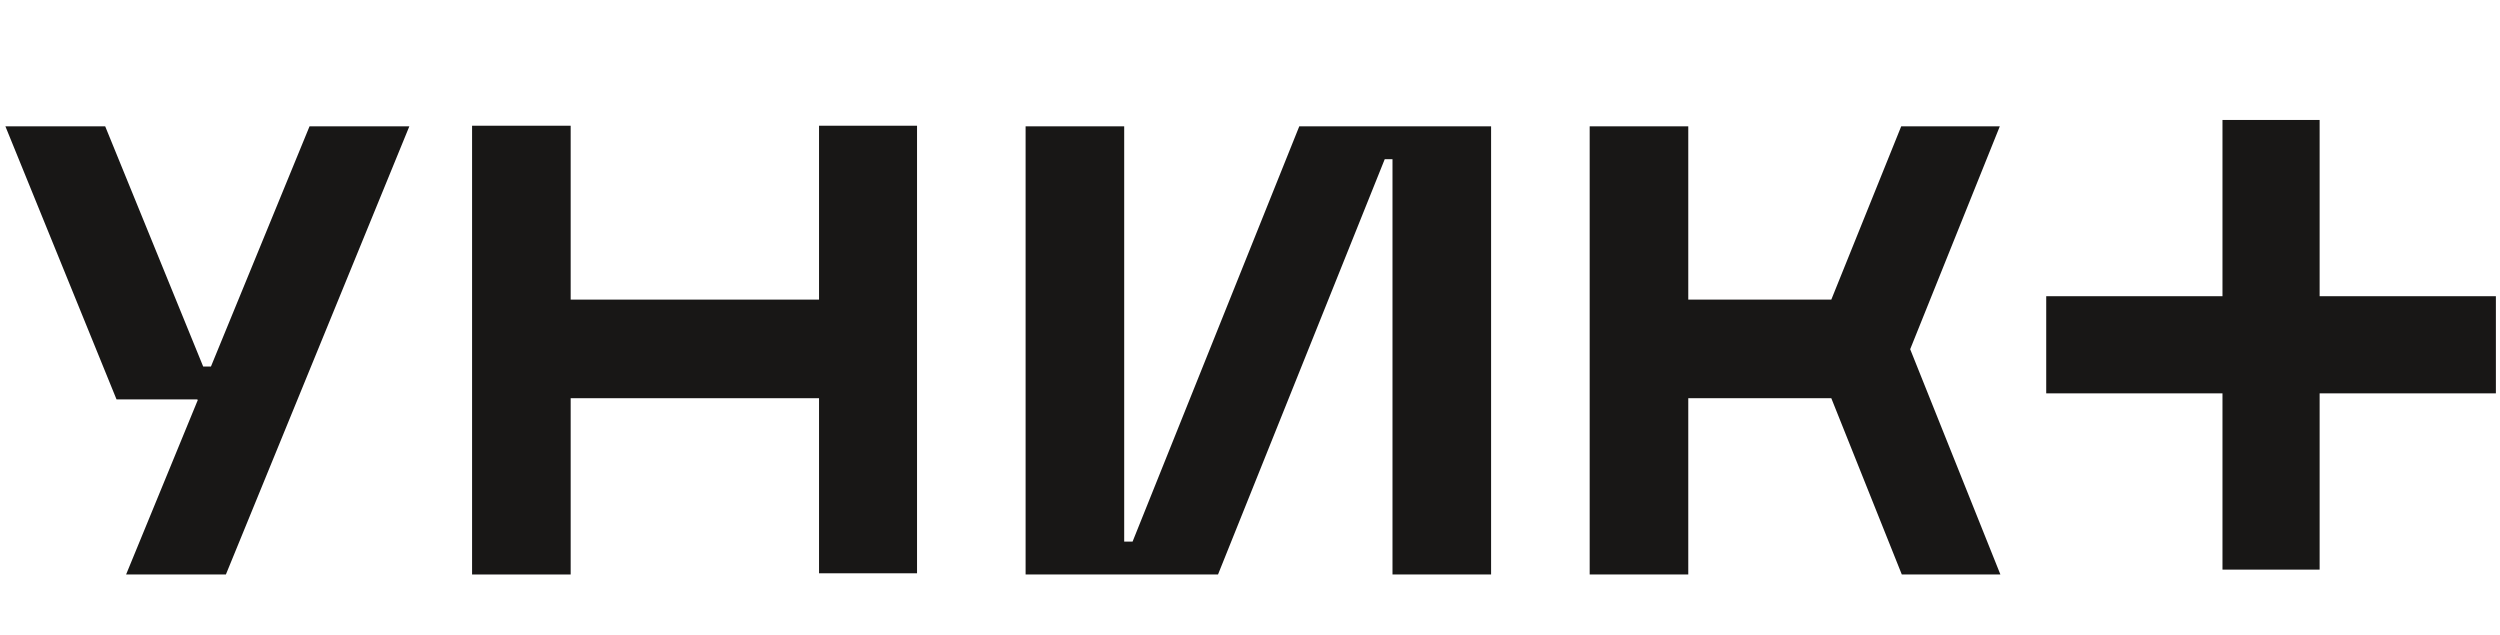 <?xml version="1.0" encoding="UTF-8"?> <svg xmlns="http://www.w3.org/2000/svg" width="307" height="78" viewBox="0 0 307 78" fill="none"><path d="M24.29 49.12L24.217 49.047H14.31L0.662 15.512H12.917L24.951 45.011H25.904L38.012 15.512H50.267L27.739 70.547H15.485L24.29 49.12Z" fill="#181716"></path><path d="M100.578 15.439H112.612V70.4H100.578V48.9H70.078V70.547H57.971V15.439H70.078V36.792H100.578V15.439Z" fill="#181716"></path><path d="M183.106 70.548H170.998V19.549H170.045L149.572 70.548H125.944V15.513H138.051V66.512H139.079L159.551 15.513H183.106V70.548Z" fill="#181716"></path><path d="M207.32 48.901V70.548H195.212V15.513H207.32V36.793H224.884L233.469 15.513H245.576L234.57 42.883L245.649 70.548H233.542L224.884 48.901H207.32Z" fill="#181716"></path><path d="M284.85 14.731V36.375H306.494V48.304H284.85V69.949H272.921V48.304H251.276V36.375H272.921V14.731H284.85Z" fill="#181716"></path></svg> 